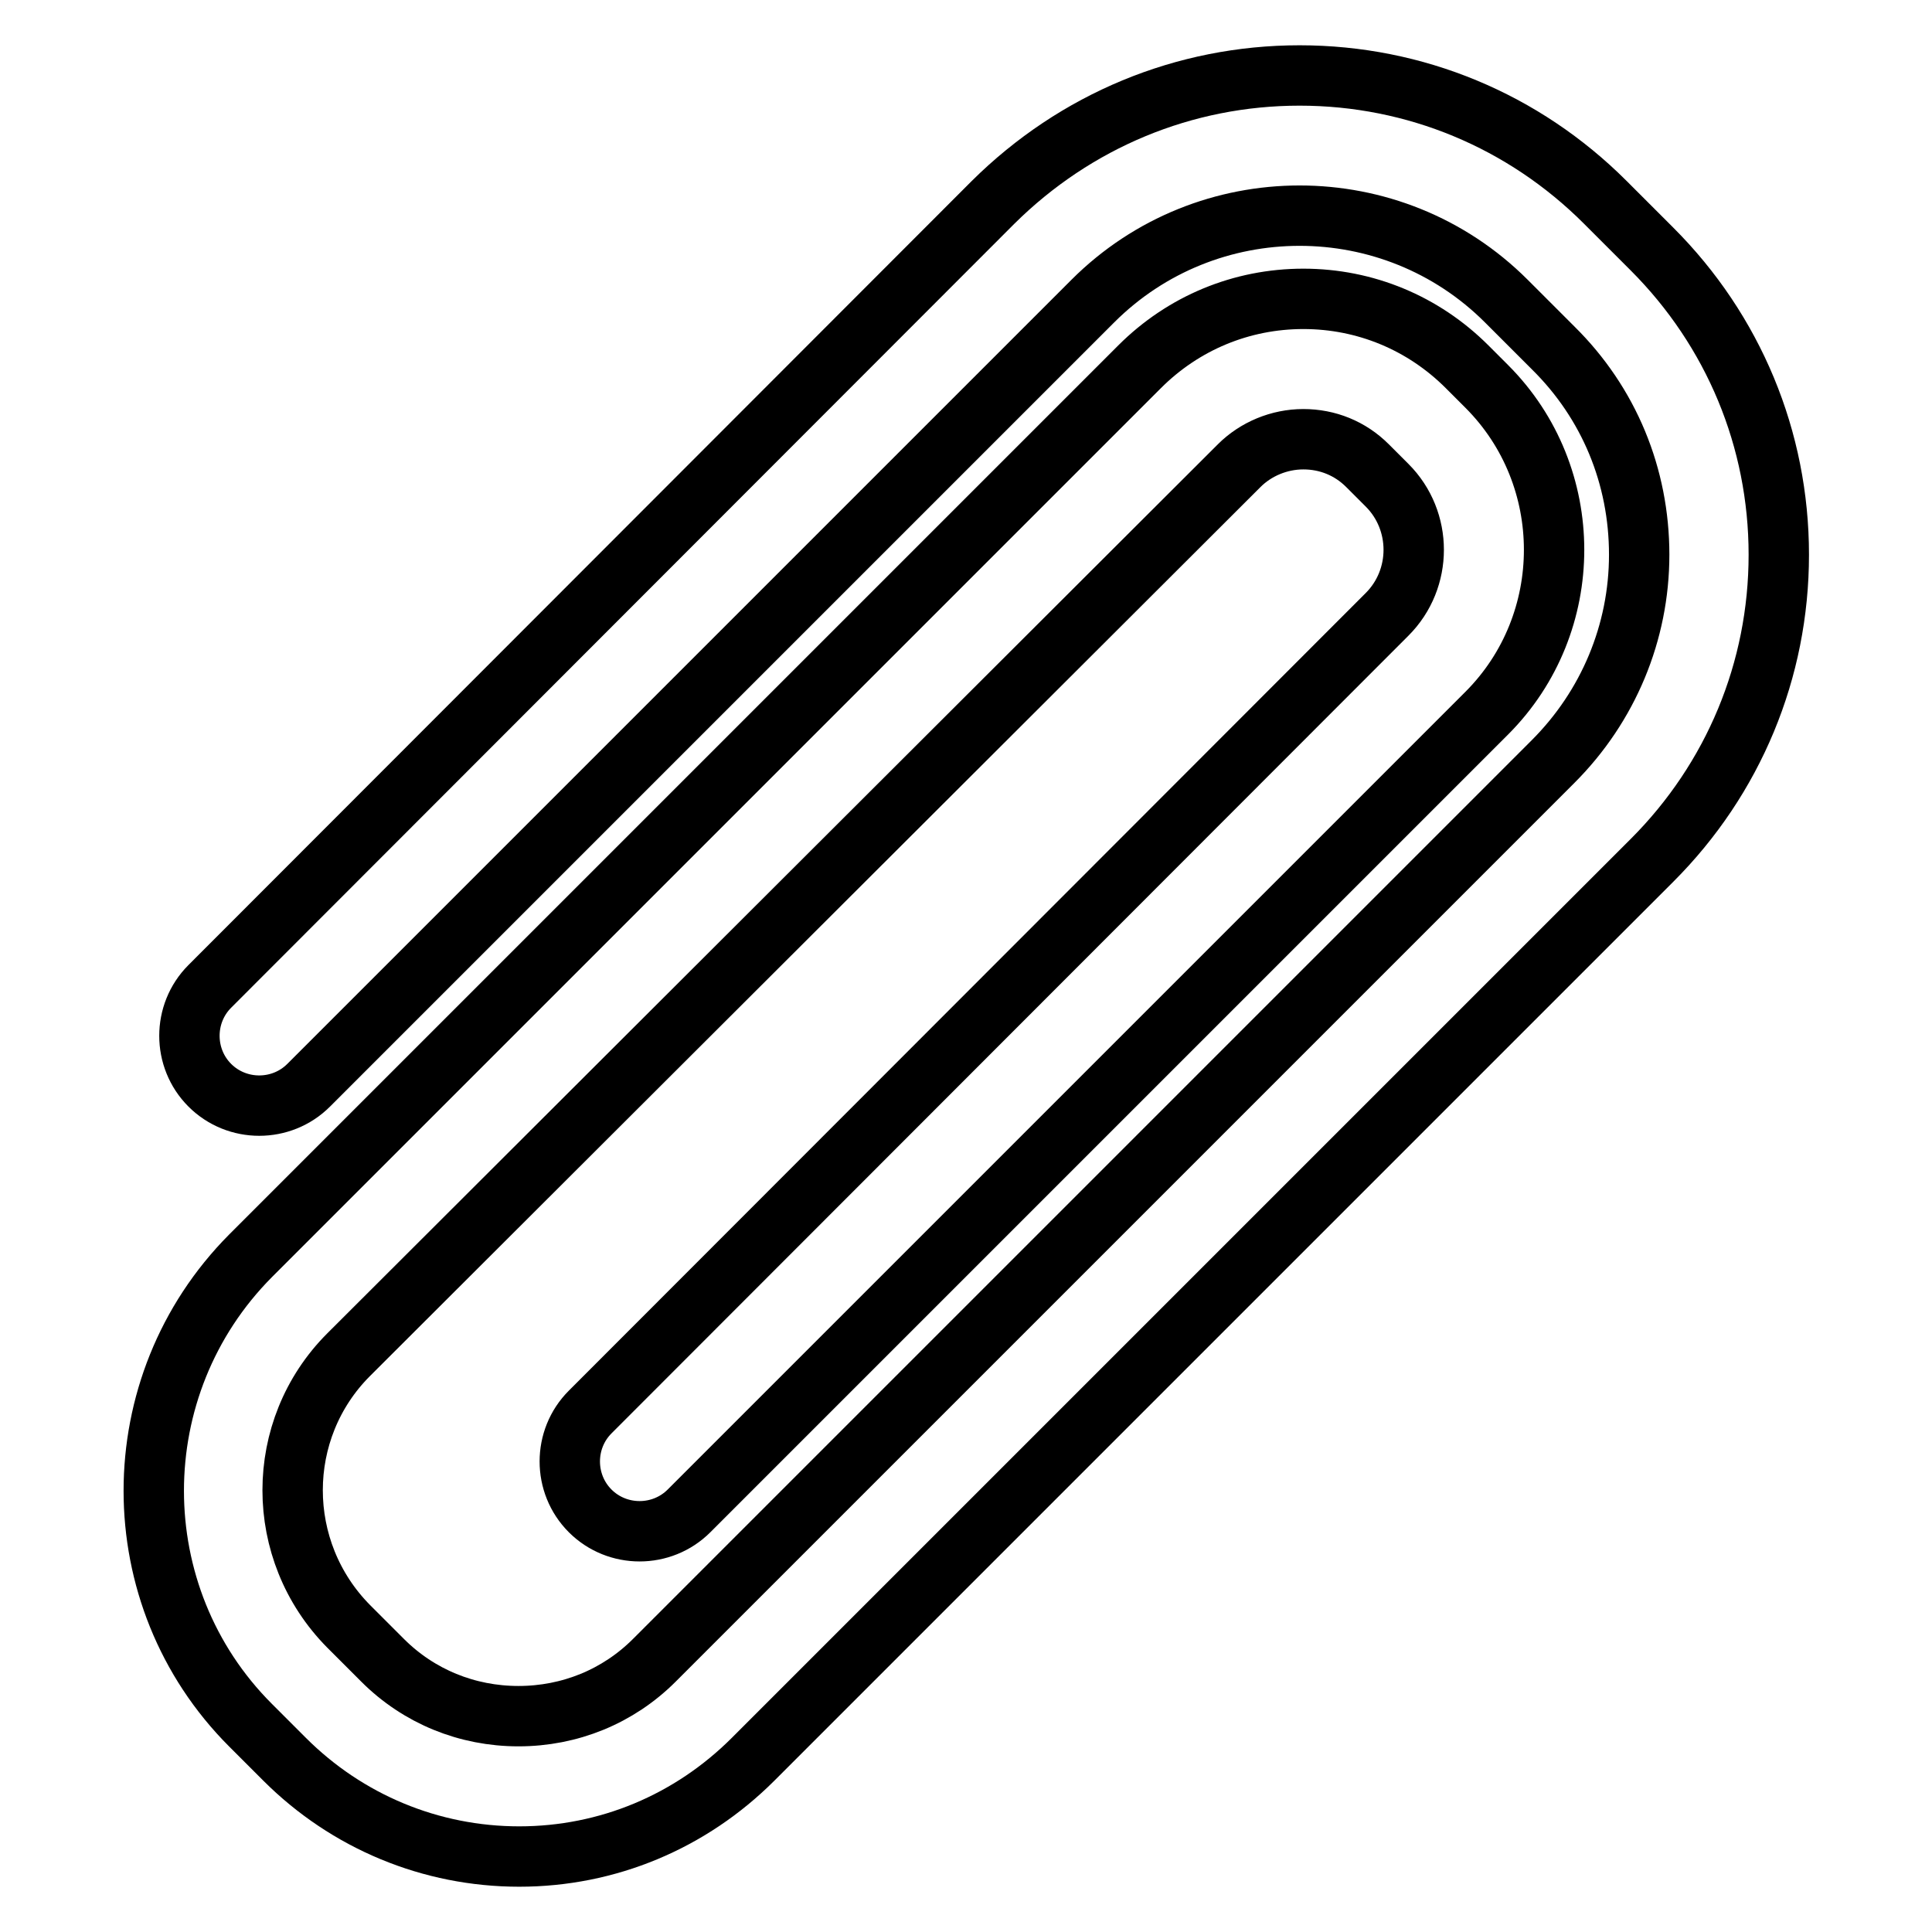<?xml version="1.0" encoding="utf-8"?>
<!-- Svg Vector Icons : http://www.onlinewebfonts.com/icon -->
<!DOCTYPE svg PUBLIC "-//W3C//DTD SVG 1.1//EN" "http://www.w3.org/Graphics/SVG/1.1/DTD/svg11.dtd">
<svg version="1.1" xmlns="http://www.w3.org/2000/svg" xmlns:xlink="http://www.w3.org/1999/xlink" x="0px" y="0px" viewBox="0 0 256 256" enable-background="new 0 0 256 256" xml:space="preserve">
<g> <path stroke-width="8" fill-opacity="0" stroke="#000000"  d="M68.8,246c-11.7,0-22.8-4.6-31.1-12.9l-4.5-4.5c-17.1-17.1-17.1-45,0-62.2L151,48.6c5.8-5.8,13.5-9,21.7-9 c8.2,0,15.9,3.2,21.7,9l2.6,2.6c11.9,11.9,11.9,31.4,0,43.3L91.3,200.2c-3.6,3.6-9.5,3.6-13.1,0c-3.6-3.6-3.6-9.5,0-13.1 L183.8,81.4c4.7-4.7,4.7-12.4,0-17.1l-2.6-2.6c-2.3-2.3-5.3-3.5-8.5-3.5s-6.3,1.3-8.5,3.5L46.2,179.5c-9.9,9.9-9.9,26,0,36l4.5,4.5 c4.8,4.8,11.2,7.4,18,7.4c6.8,0,13.2-2.6,18-7.4l119.1-119.1c7.3-7.3,11.4-17.1,11.4-27.4c0-10.4-4-20.1-11.4-27.4l-6.2-6.2 c-15.1-15.1-39.7-15.1-54.8,0L40.9,143.8c-3.6,3.6-9.5,3.6-13.1,0c-3.6-3.6-3.6-9.5,0-13.1L131.6,26.8C142.5,16,156.9,10,172.2,10 c15.3,0,29.7,6,40.5,16.8l6.2,6.2c10.8,10.8,16.8,25.2,16.8,40.5s-6,29.7-16.8,40.5L99.8,233.1C91.5,241.4,80.5,246,68.8,246z"/></g>
</svg>